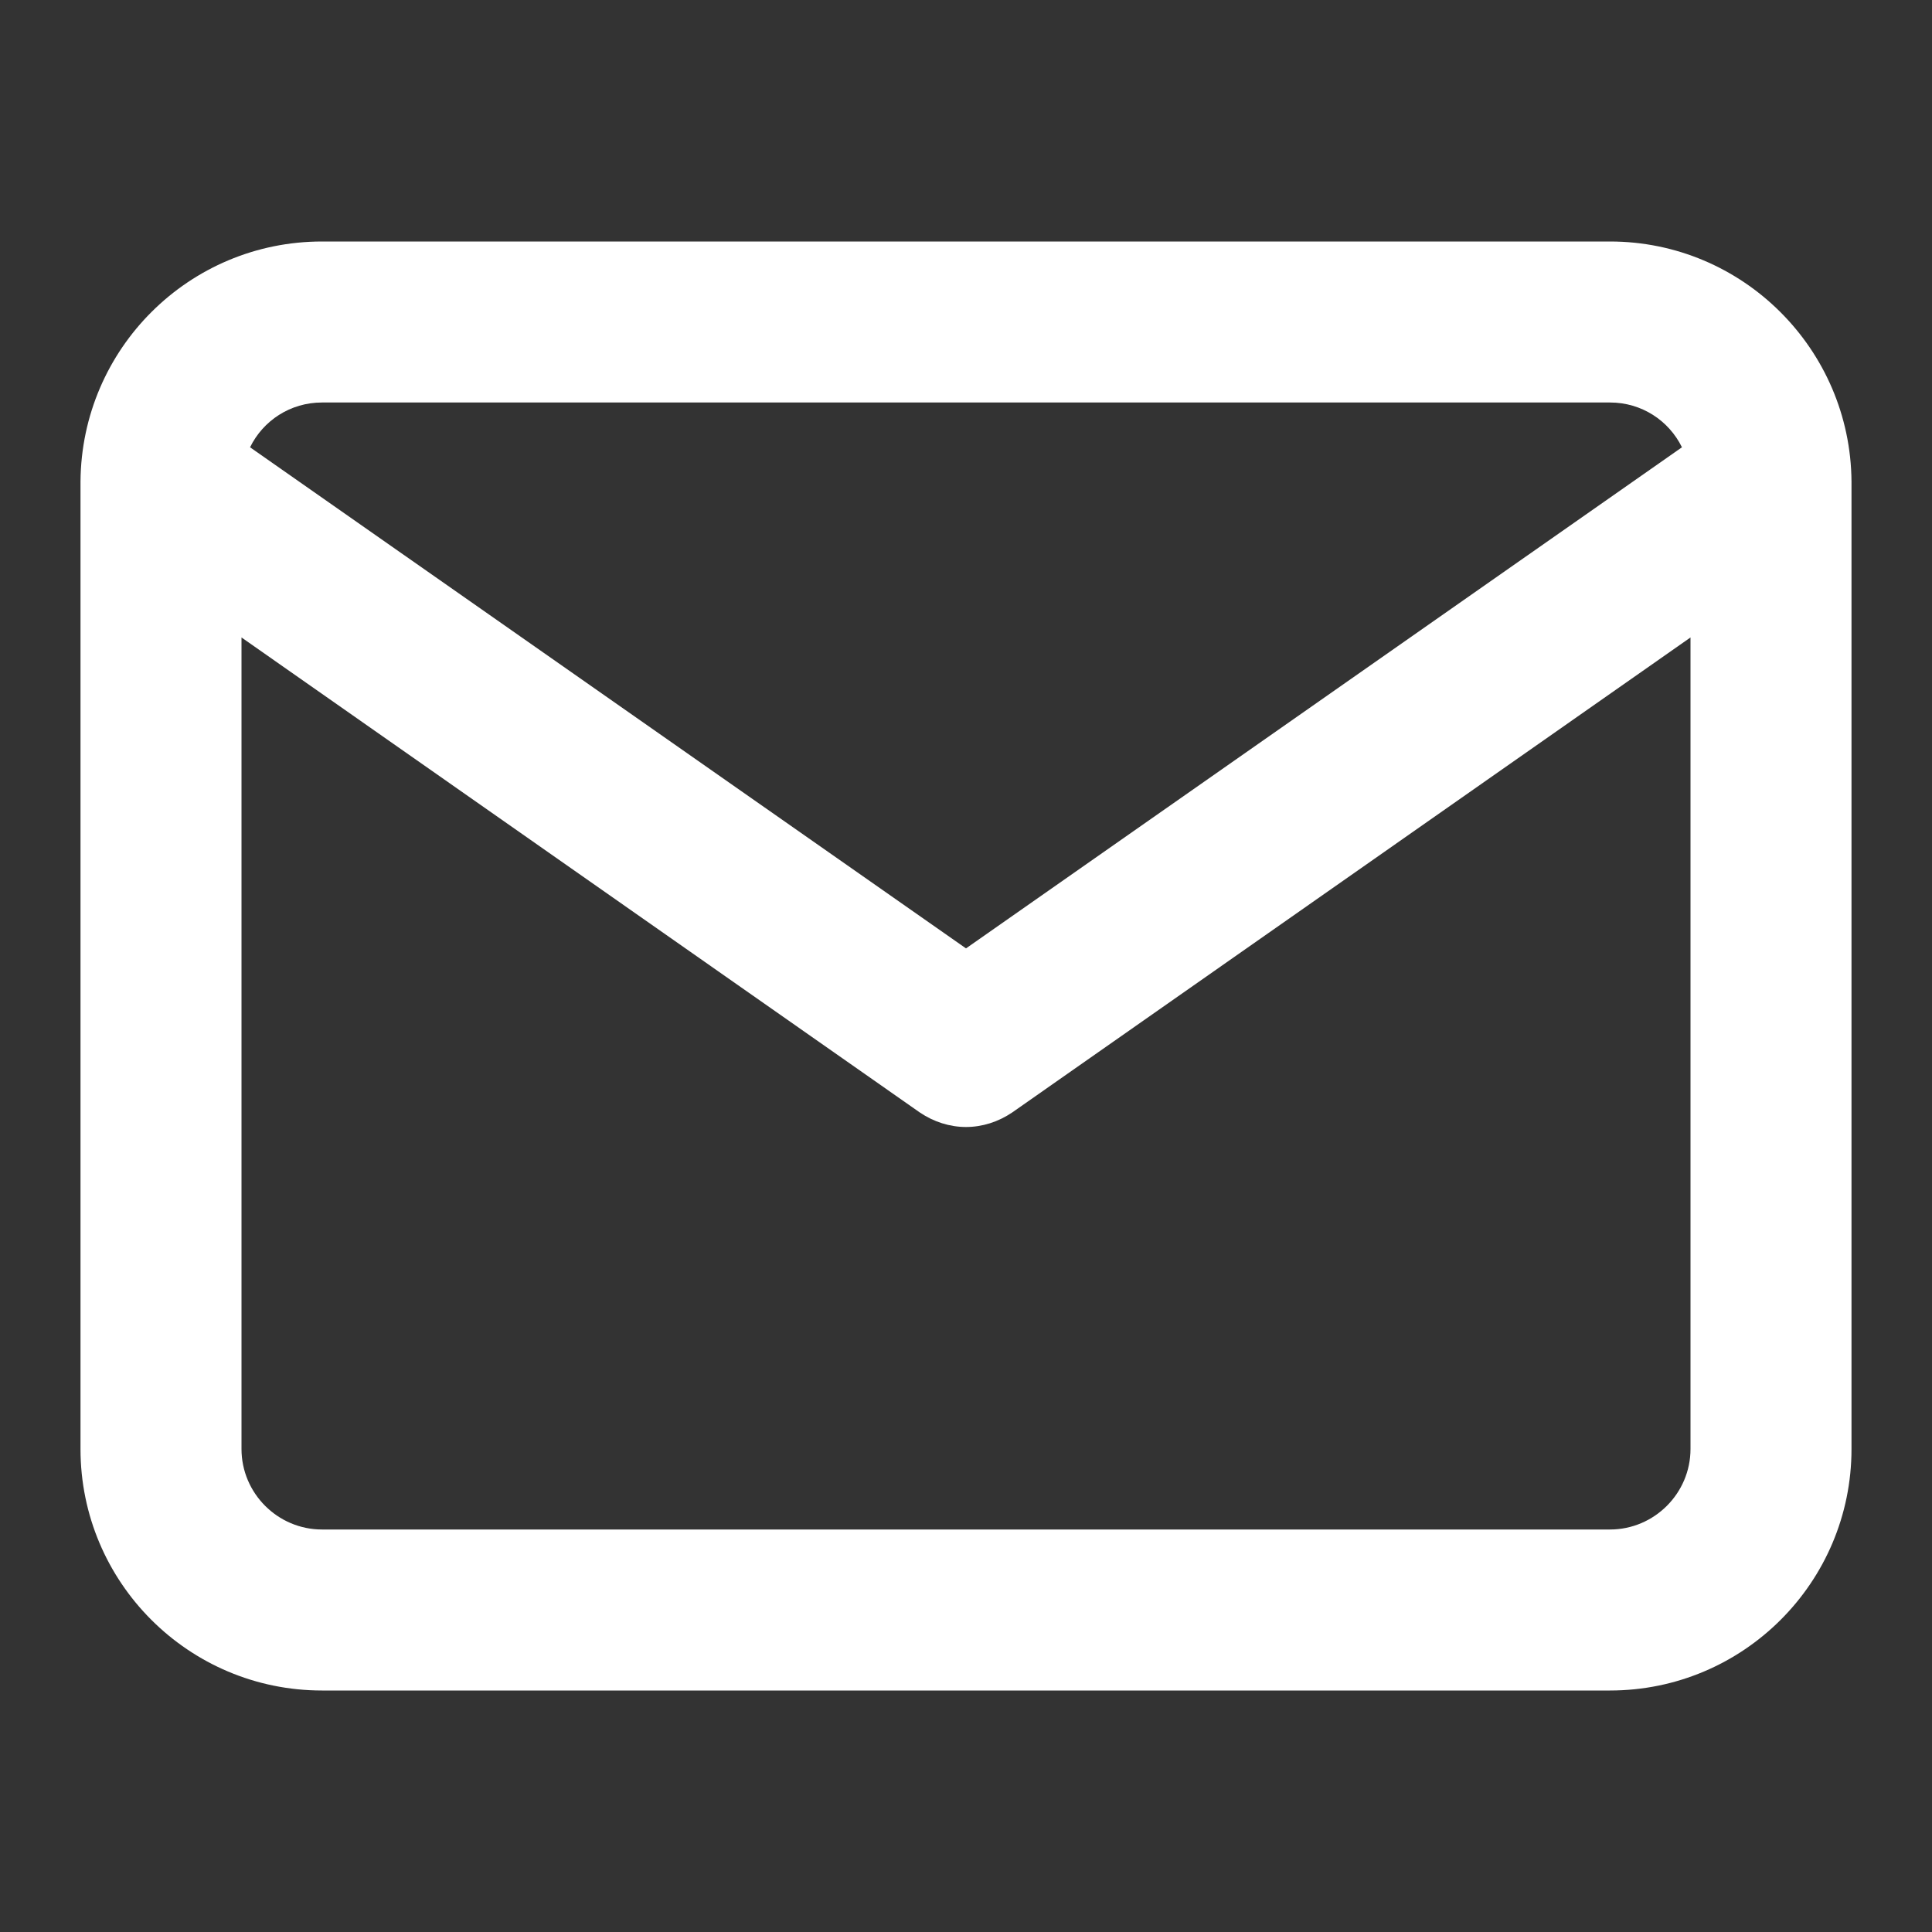 <?xml version="1.0" standalone="no"?><!DOCTYPE svg PUBLIC "-//W3C//DTD SVG 1.1//EN" "http://www.w3.org/Graphics/SVG/1.1/DTD/svg11.dtd"><svg t="1695629624119" class="icon" viewBox="0 0 1024 1024" version="1.1" xmlns="http://www.w3.org/2000/svg" p-id="34728" xmlns:xlink="http://www.w3.org/1999/xlink" width="333" height="333"><rect x="0" y="0" width="1024" height="1024" fill="#333333" stroke="none"/><path d="M981.333 255.2c-0.533-70.133-57.6-127.2-128-127.2H170.667c-70.4 0-127.467 56.8-128 127.2V768c0 70.667 57.333 128 128 128h682.666c70.667 0 128-57.333 128-128V255.2z m-810.666-41.867h682.666c16.8 0 31.2 9.6 38.134 23.734L512 502.667l-379.467-265.6c6.934-14.134 21.334-23.734 38.134-23.734z m682.666 597.334H170.667C147.2 810.667 128 791.467 128 768V337.867L487.467 589.6c7.466 5.067 16 7.733 24.533 7.733s17.067-2.666 24.533-7.733L896 337.867V768c0 23.467-19.2 42.667-42.667 42.667z" p-id="34729" fill="#ffffff"></path></svg>
